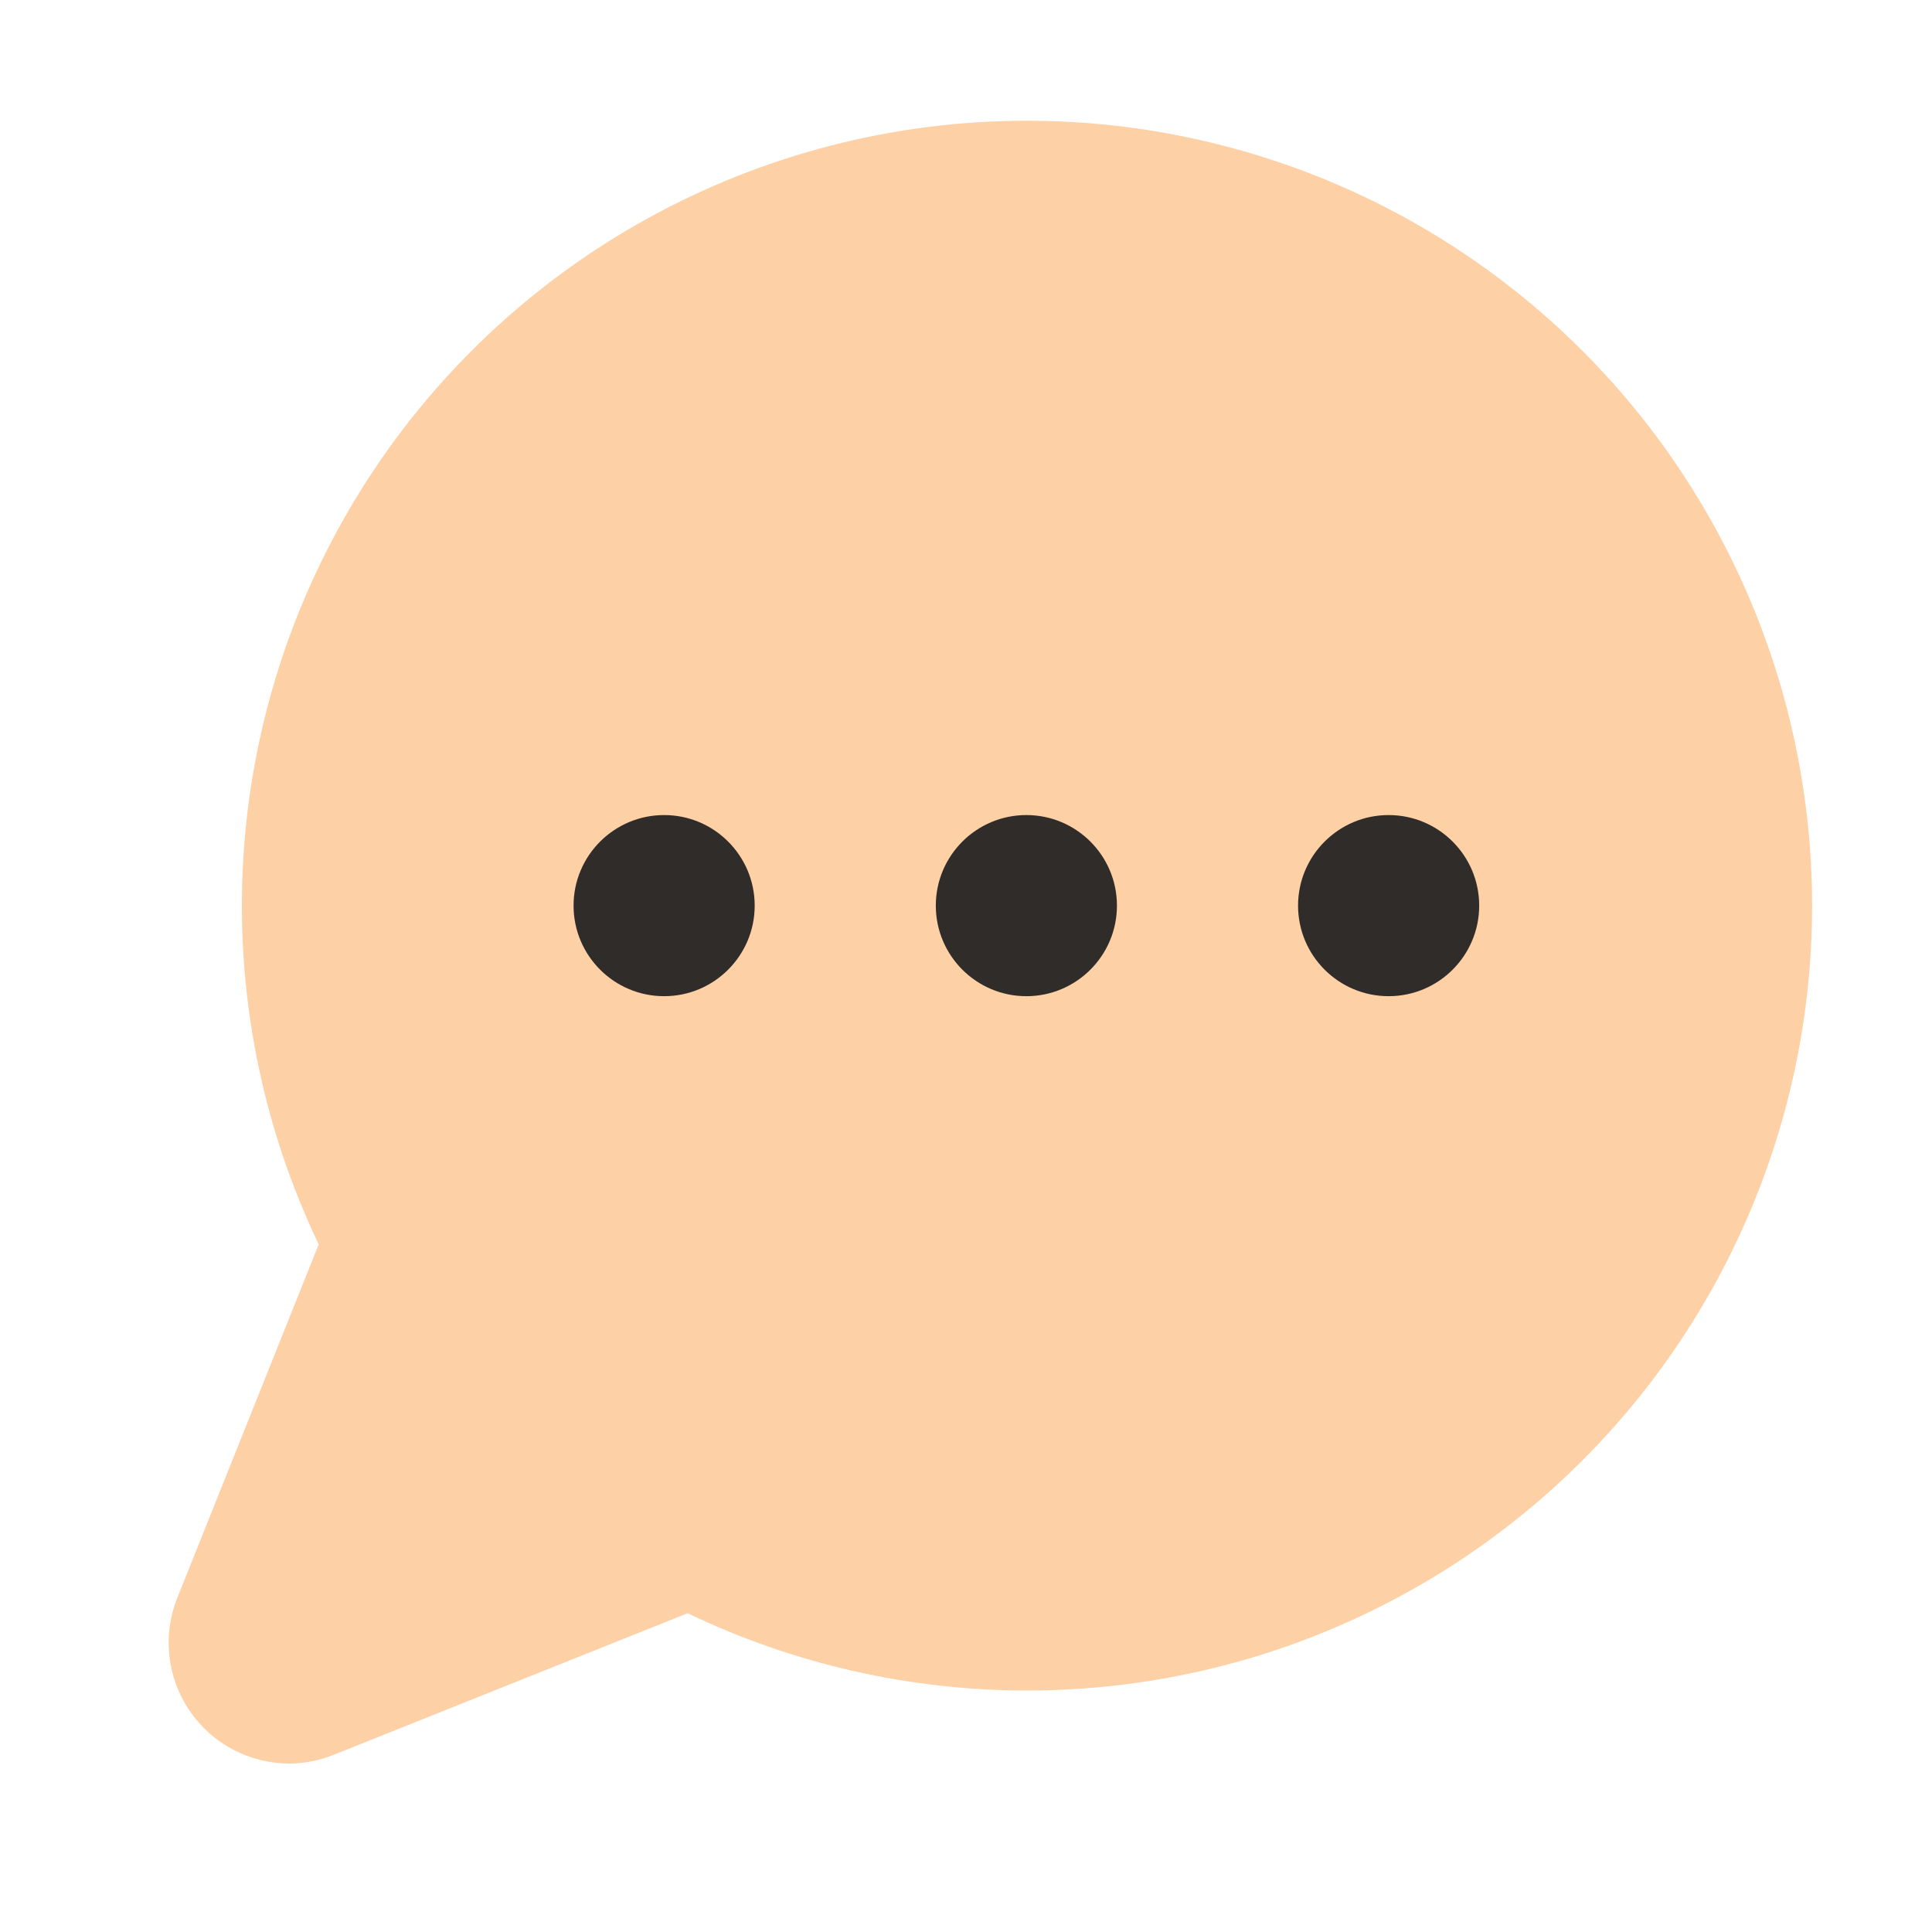 <?xml version="1.0" encoding="UTF-8"?> <svg xmlns="http://www.w3.org/2000/svg" width="32" height="32" viewBox="0 0 32 32" fill="none"><path d="M16.999 2C14.803 2.001 12.643 2.559 10.72 3.621C8.798 4.682 7.176 6.214 6.006 8.072C4.836 9.931 4.155 12.055 4.028 14.248C3.901 16.44 4.331 18.629 5.279 20.61L2.939 26.46C2.816 26.763 2.77 27.092 2.804 27.417C2.838 27.743 2.951 28.055 3.134 28.326C3.316 28.598 3.563 28.82 3.851 28.974C4.14 29.128 4.462 29.209 4.789 29.21C5.046 29.209 5.301 29.158 5.539 29.06L11.389 26.72C13.149 27.565 15.078 28.003 17.031 28C18.984 27.997 20.911 27.555 22.669 26.705C24.428 25.856 25.972 24.621 27.188 23.093C28.404 21.564 29.259 19.782 29.692 17.877C30.124 15.973 30.121 13.995 29.684 12.092C29.248 10.188 28.387 8.408 27.168 6.882C25.949 5.357 24.401 4.126 22.641 3.281C20.88 2.436 18.952 1.998 16.999 2Z" fill="#FED0A6"></path><path d="M23 16.5C23.828 16.5 24.5 15.828 24.5 15C24.5 14.172 23.828 13.5 23 13.5C22.172 13.5 21.5 14.172 21.5 15C21.5 15.828 22.172 16.5 23 16.5Z" fill="#2F2C29"></path><path d="M17 16.5C17.828 16.5 18.5 15.828 18.5 15C18.5 14.172 17.828 13.5 17 13.5C16.172 13.5 15.5 14.172 15.5 15C15.5 15.828 16.172 16.5 17 16.5Z" fill="#2F2C29"></path><path d="M11 16.5C11.828 16.5 12.5 15.828 12.5 15C12.5 14.172 11.828 13.5 11 13.5C10.172 13.5 9.5 14.172 9.5 15C9.5 15.828 10.172 16.5 11 16.5Z" fill="#2F2C29"></path></svg> 